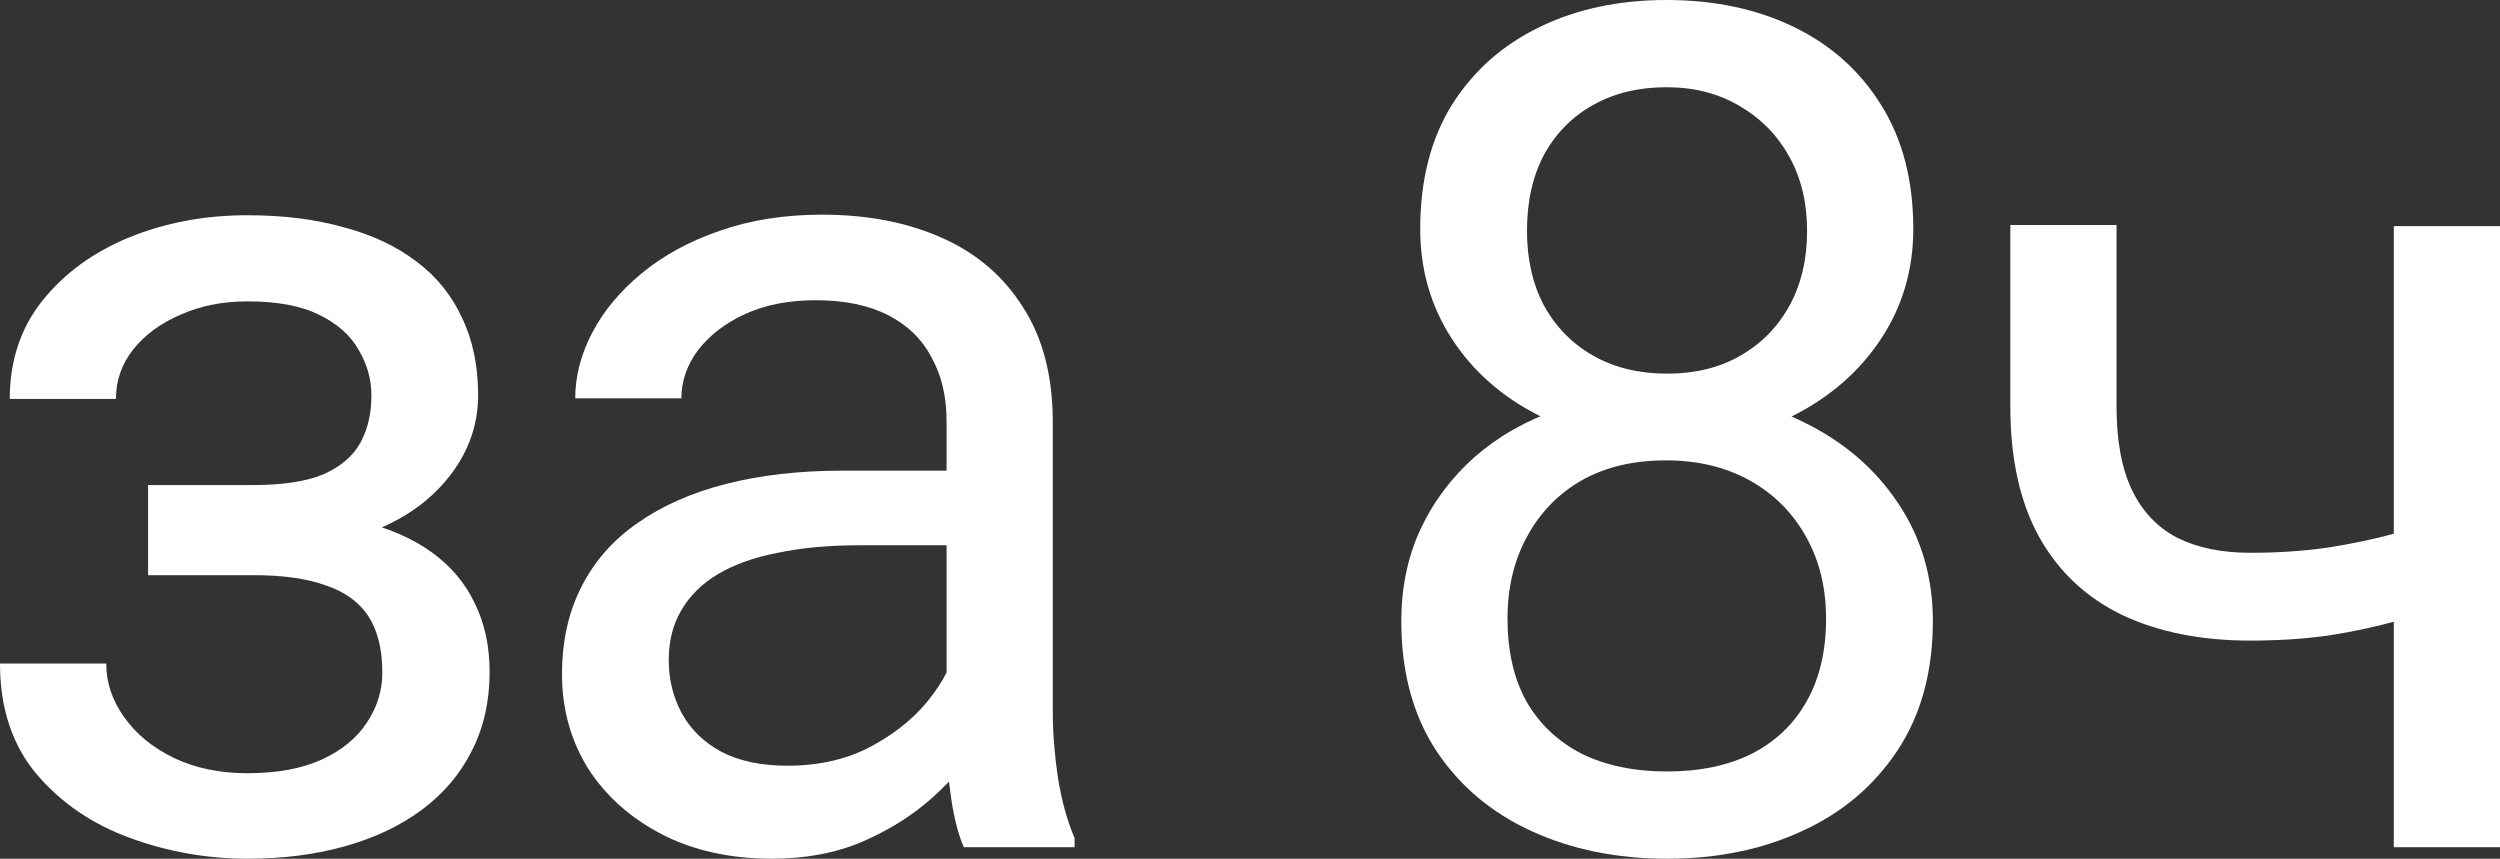<?xml version="1.0" encoding="UTF-8"?> <svg xmlns="http://www.w3.org/2000/svg" viewBox="0 0 38.98 13.389" fill="none"><rect x="0" y="0" width="38.98" height="13.389" fill="#333333" stroke="none"/><path d="M4.09 8.583H2.309V7.563H3.956C4.415 7.563 4.779 7.506 5.048 7.393C5.316 7.273 5.507 7.109 5.621 6.9C5.734 6.692 5.791 6.447 5.791 6.166C5.791 5.916 5.725 5.68 5.594 5.459C5.468 5.233 5.266 5.051 4.985 4.913C4.705 4.77 4.329 4.699 3.857 4.699C3.476 4.699 3.129 4.767 2.819 4.905C2.509 5.036 2.261 5.218 2.076 5.45C1.897 5.677 1.808 5.934 1.808 6.22H0.152C0.152 5.629 0.319 5.122 0.653 4.699C0.993 4.269 1.444 3.938 2.005 3.705C2.572 3.473 3.189 3.356 3.857 3.356C4.418 3.356 4.919 3.419 5.361 3.544C5.808 3.663 6.187 3.843 6.498 4.081C6.808 4.314 7.044 4.606 7.205 4.958C7.372 5.304 7.455 5.707 7.455 6.166C7.455 6.495 7.378 6.805 7.223 7.097C7.067 7.39 6.844 7.649 6.551 7.876C6.259 8.097 5.904 8.27 5.486 8.395C5.075 8.52 4.609 8.583 4.09 8.583ZM2.309 7.956H4.09C4.669 7.956 5.179 8.013 5.621 8.127C6.062 8.234 6.432 8.395 6.73 8.61C7.029 8.825 7.252 9.09 7.402 9.406C7.557 9.717 7.634 10.075 7.634 10.48C7.634 10.934 7.542 11.343 7.357 11.706C7.178 12.064 6.921 12.369 6.587 12.619C6.253 12.87 5.853 13.061 5.388 13.192C4.928 13.323 4.418 13.389 3.857 13.389C3.231 13.389 2.622 13.282 2.032 13.067C1.441 12.852 0.955 12.521 0.573 12.073C0.191 11.62 0 11.044 0 10.346H1.656C1.656 10.638 1.748 10.916 1.933 11.178C2.118 11.441 2.375 11.653 2.703 11.814C3.037 11.975 3.422 12.056 3.857 12.056C4.323 12.056 4.711 11.984 5.021 11.841C5.331 11.698 5.564 11.507 5.719 11.268C5.88 11.029 5.961 10.77 5.961 10.489C5.961 10.125 5.889 9.833 5.746 9.612C5.603 9.391 5.382 9.23 5.084 9.129C4.791 9.022 4.415 8.968 3.956 8.968H2.309V7.956Z" fill="white"></path><path d="M14.759 11.554V6.569C14.759 6.187 14.682 5.856 14.526 5.576C14.377 5.289 14.151 5.069 13.846 4.913C13.542 4.758 13.166 4.681 12.719 4.681C12.301 4.681 11.934 4.752 11.618 4.896C11.307 5.039 11.063 5.227 10.884 5.459C10.711 5.692 10.624 5.943 10.624 6.211H8.969C8.969 5.865 9.058 5.522 9.237 5.182C9.416 4.842 9.673 4.535 10.007 4.26C10.347 3.98 10.753 3.759 11.224 3.598C11.701 3.431 12.232 3.347 12.817 3.347C13.521 3.347 14.142 3.467 14.679 3.705C15.222 3.944 15.645 4.305 15.949 4.788C16.26 5.266 16.415 5.865 16.415 6.587V11.098C16.415 11.42 16.442 11.763 16.495 12.127C16.555 12.491 16.642 12.804 16.755 13.067V13.21H15.028C14.944 13.019 14.878 12.766 14.831 12.449C14.783 12.127 14.759 11.829 14.759 11.554ZM15.046 7.339L15.063 8.502H13.39C12.918 8.502 12.498 8.541 12.128 8.619C11.758 8.69 11.448 8.801 11.197 8.95C10.946 9.099 10.756 9.287 10.624 9.514C10.493 9.735 10.427 9.994 10.427 10.292C10.427 10.597 10.496 10.874 10.633 11.125C10.77 11.375 10.976 11.575 11.251 11.724C11.531 11.868 11.874 11.939 12.28 11.939C12.787 11.939 13.235 11.832 13.622 11.617C14.01 11.402 14.318 11.14 14.544 10.829C14.777 10.519 14.902 10.218 14.92 9.925L15.627 10.722C15.585 10.973 15.472 11.25 15.287 11.554C15.102 11.859 14.855 12.151 14.544 12.431C14.24 12.706 13.876 12.936 13.452 13.121C13.035 13.3 12.563 13.389 12.038 13.389C11.382 13.389 10.806 13.261 10.311 13.004C9.822 12.748 9.44 12.405 9.165 11.975C8.897 11.539 8.763 11.053 8.763 10.516C8.763 9.997 8.864 9.541 9.067 9.147C9.27 8.747 9.562 8.416 9.944 8.153C10.326 7.885 10.785 7.682 11.322 7.545C11.859 7.408 12.459 7.339 13.121 7.339H15.046Z" fill="white"></path><path d="M30.137 9.684C30.137 10.477 29.951 11.152 29.582 11.706C29.218 12.255 28.722 12.673 28.096 12.959C27.475 13.246 26.774 13.389 25.993 13.389C25.211 13.389 24.507 13.246 23.881 12.959C23.254 12.673 22.759 12.255 22.395 11.706C22.031 11.152 21.849 10.477 21.849 9.684C21.849 9.165 21.947 8.69 22.144 8.261C22.347 7.825 22.631 7.446 22.994 7.124C23.364 6.802 23.8 6.554 24.301 6.381C24.808 6.202 25.366 6.113 25.975 6.113C26.774 6.113 27.487 6.268 28.114 6.578C28.74 6.882 29.233 7.303 29.591 7.84C29.954 8.377 30.137 8.992 30.137 9.684ZM28.472 9.648C28.472 9.165 28.368 8.738 28.159 8.368C27.95 7.992 27.657 7.7 27.282 7.491C26.906 7.282 26.47 7.178 25.975 7.178C25.468 7.178 25.029 7.282 24.659 7.491C24.295 7.7 24.012 7.992 23.809 8.368C23.606 8.738 23.505 9.165 23.505 9.648C23.505 10.149 23.603 10.579 23.8 10.937C24.003 11.289 24.289 11.56 24.659 11.751C25.035 11.936 25.48 12.029 25.993 12.029C26.506 12.029 26.947 11.936 27.317 11.751C27.687 11.56 27.971 11.289 28.168 10.937C28.371 10.579 28.472 10.149 28.472 9.648ZM29.832 3.571C29.832 4.203 29.665 4.773 29.331 5.28C28.997 5.788 28.54 6.187 27.962 6.48C27.383 6.772 26.727 6.918 25.993 6.918C25.247 6.918 24.582 6.772 23.997 6.48C23.418 6.187 22.965 5.788 22.636 5.28C22.308 4.773 22.144 4.203 22.144 3.571C22.144 2.813 22.308 2.169 22.636 1.638C22.971 1.107 23.427 0.701 24.006 0.421C24.585 0.14 25.244 0 25.984 0C26.73 0 27.392 0.14 27.971 0.421C28.549 0.701 29.003 1.107 29.331 1.638C29.665 2.169 29.832 2.813 29.832 3.571ZM28.176 3.598C28.176 3.162 28.084 2.777 27.899 2.443C27.714 2.109 27.457 1.847 27.129 1.656C26.801 1.459 26.419 1.36 25.984 1.36C25.548 1.36 25.166 1.453 24.838 1.638C24.516 1.817 24.262 2.073 24.077 2.408C23.898 2.742 23.809 3.138 23.809 3.598C23.809 4.045 23.898 4.436 24.077 4.77C24.262 5.104 24.519 5.364 24.847 5.549C25.175 5.734 25.557 5.826 25.993 5.826C26.428 5.826 26.807 5.734 27.129 5.549C27.457 5.364 27.714 5.104 27.899 4.77C28.084 4.436 28.176 4.045 28.176 3.598Z" fill="white"></path><path d="M38.98 3.526V13.21H37.324V3.526H38.98ZM38.416 7.974V9.335C38.082 9.46 37.742 9.573 37.396 9.675C37.055 9.77 36.694 9.848 36.313 9.908C35.937 9.961 35.528 9.988 35.087 9.988C34.323 9.988 33.661 9.857 33.1 9.594C32.539 9.326 32.106 8.923 31.802 8.386C31.498 7.843 31.345 7.16 31.345 6.337V3.508H33.001V6.337C33.001 6.874 33.082 7.309 33.243 7.643C33.404 7.977 33.64 8.225 33.95 8.386C34.26 8.541 34.639 8.619 35.087 8.619C35.516 8.619 35.919 8.592 36.295 8.538C36.677 8.479 37.04 8.401 37.387 8.306C37.739 8.21 38.082 8.1 38.416 7.974Z" fill="white"></path></svg> 